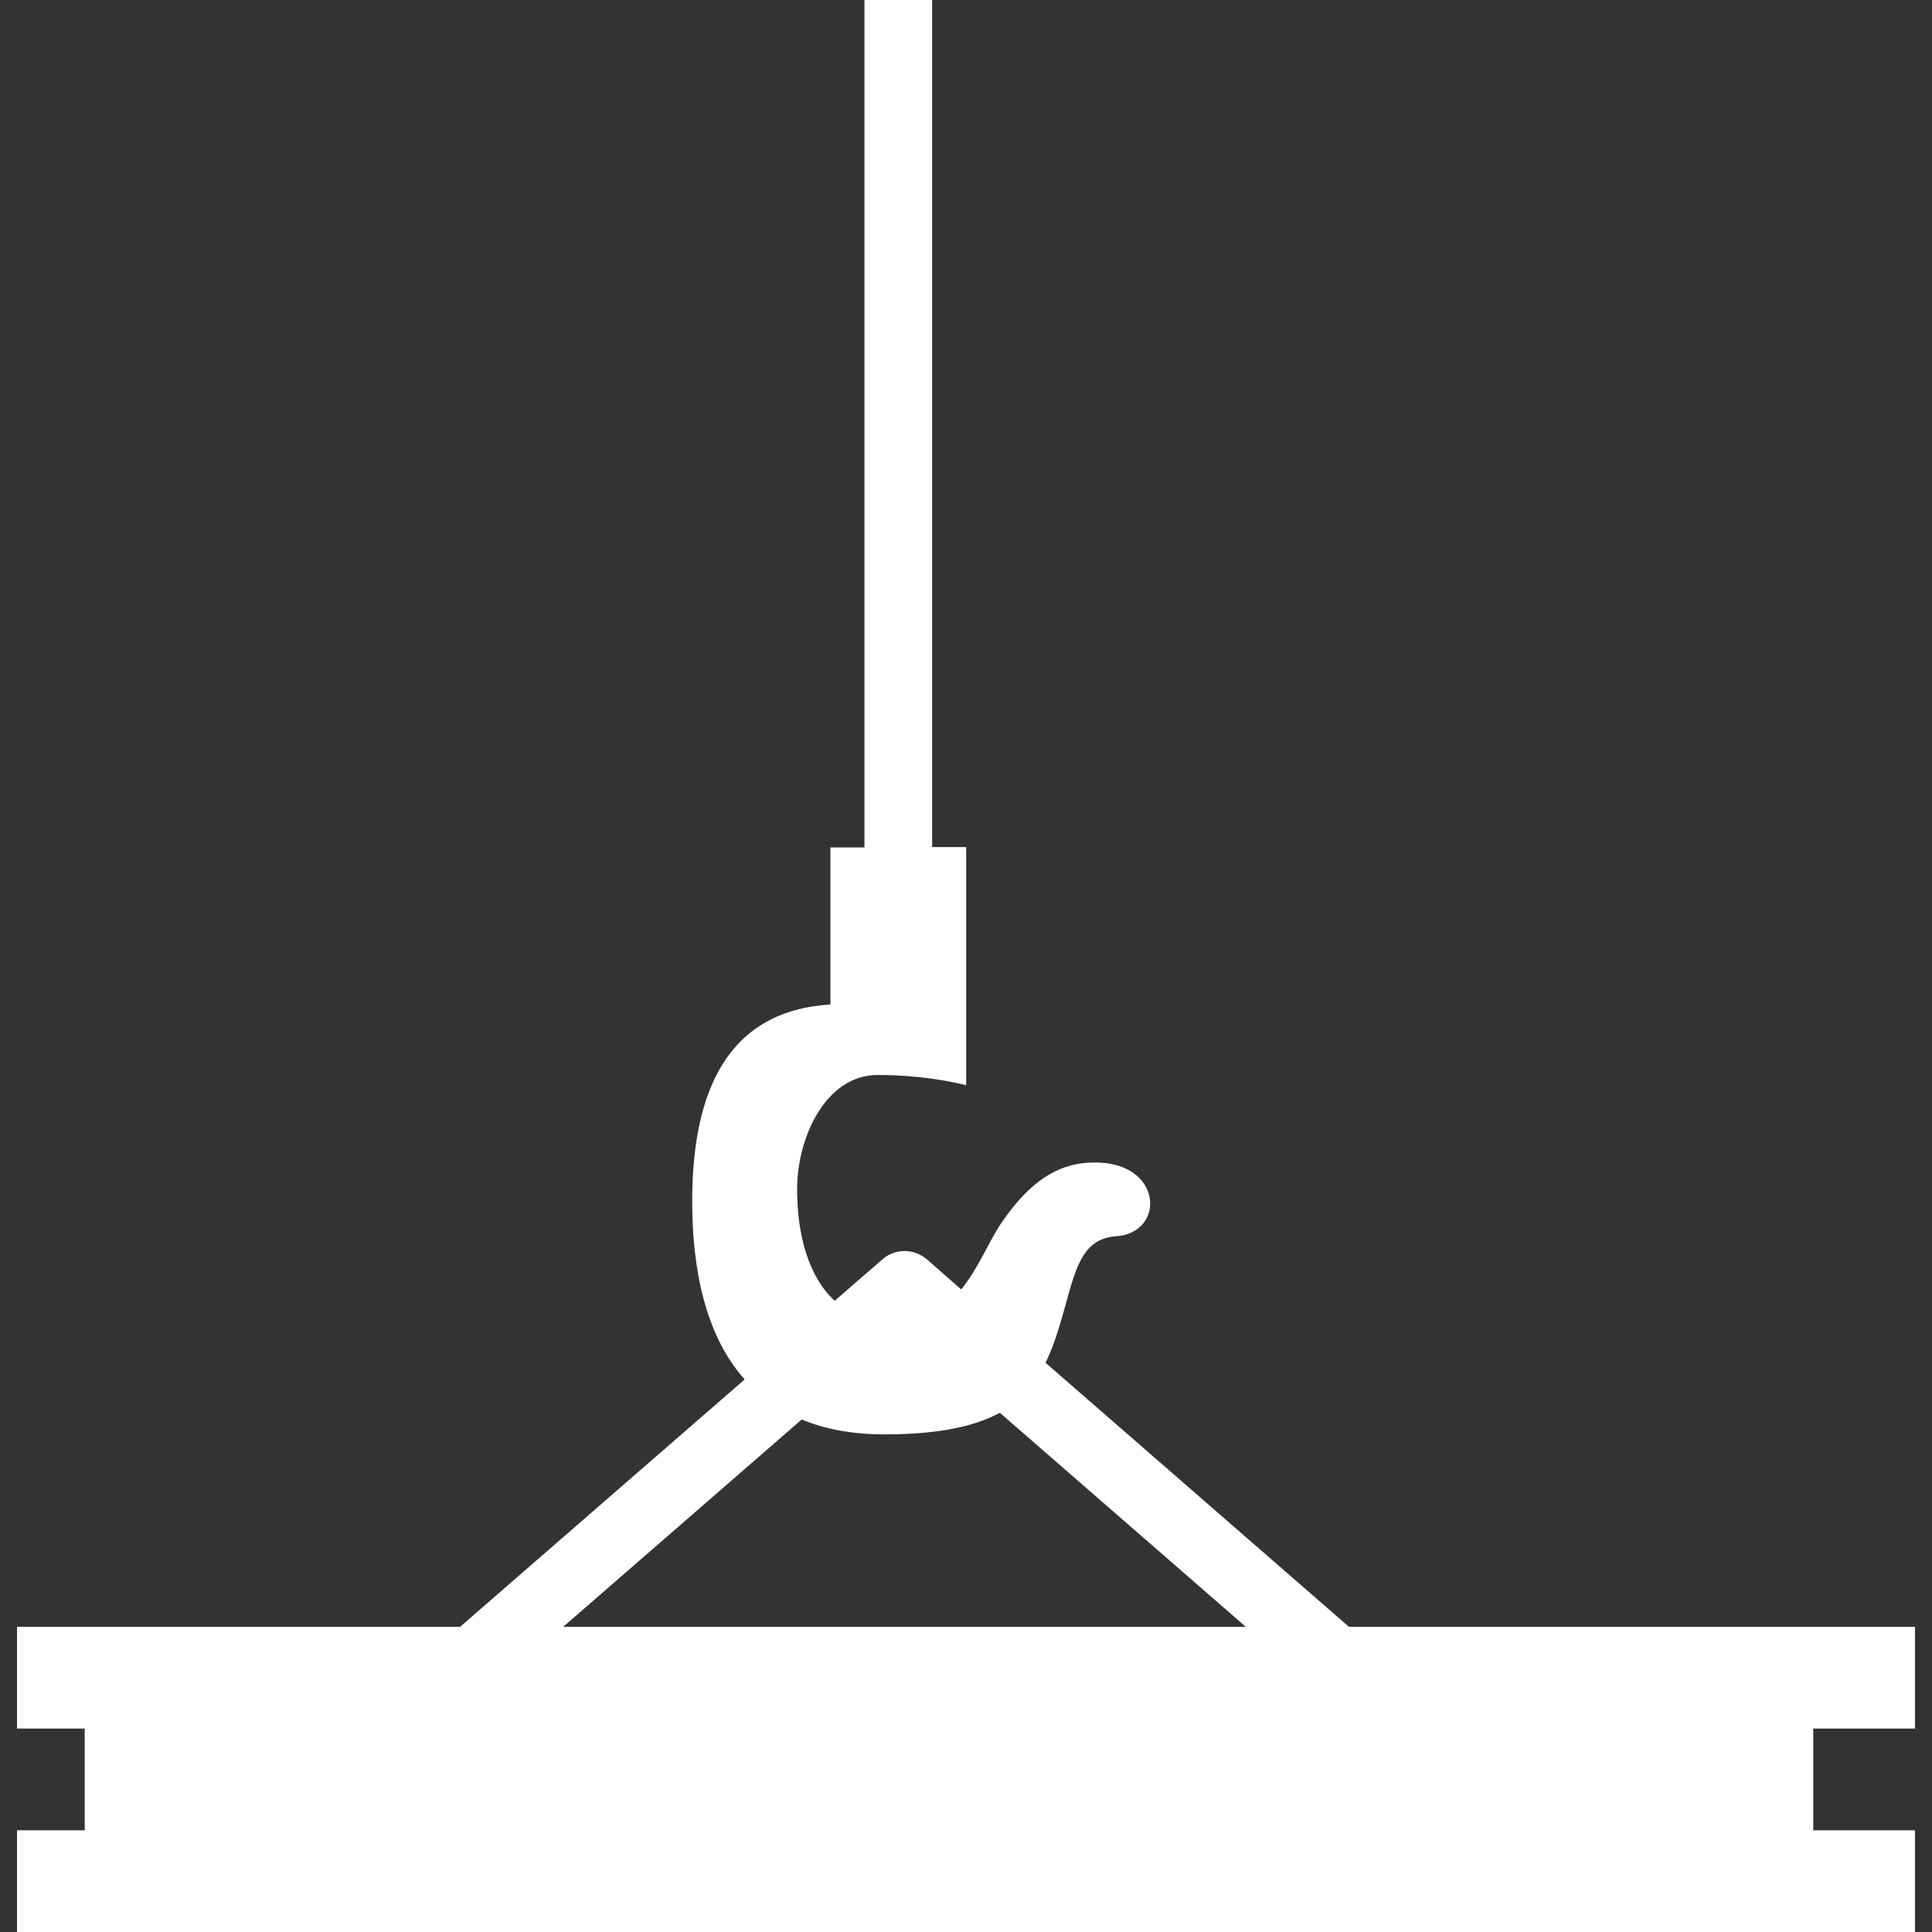 <?xml version="1.0" encoding="utf-8"?>
<!-- Generator: Adobe Illustrator 17.1.0, SVG Export Plug-In . SVG Version: 6.00 Build 0)  -->
<!DOCTYPE svg PUBLIC "-//W3C//DTD SVG 1.1//EN" "http://www.w3.org/Graphics/SVG/1.1/DTD/svg11.dtd">
<svg version="1.1" id="Capa_1" xmlns="http://www.w3.org/2000/svg" xmlns:xlink="http://www.w3.org/1999/xlink" x="0px" y="0px"
	 viewBox="0 0 545.1 545.1" enable-background="new 0 0 545.1 545.1" xml:space="preserve">
<rect x="0" y="0" width="545.1" height="545.1" fill="#333333" stroke="none"/>
<g>
	<g id="iconos_1_">
		<path fill="#FFFFFF" d="M540.3,516.4h-28.7v-28.7h28.7V459H380.6L295,384.5c0.6-1.3,1.2-2.7,1.8-4.1c6.2-16.3,5.6-30.8,18.1-31.6
			c14.1-0.9,13.4-21.4-6.8-20.8c-7.5,0.2-16.1,3.1-25.6,17.1c-3.5,5.1-6.4,12.7-11.3,18.7l-9.7-8.5c-3.6-3.1-9-3.1-12.5,0
			l-13.5,11.7c-7.4-6.8-10.6-18.6-10.6-31.5c0-14.6,8.1-32.2,22.7-32.2c14.6,0,25,2.9,25,2.9v-67.2H263V0h-19.1v239.1h-9.6v44.3
			c-28.7,1.8-39,23.9-39,55.6c0,18.3,3.4,37.4,14.8,50.2L129.8,459H4.8v28.7h19.1v28.7H4.8v28.7h535.5V516.4z M226.2,400.5
			c6.5,2.7,14.2,4.2,23.4,4.2c15.4,0,25.5-2.3,32.5-6.1l69.4,60.4H158.9L226.2,400.5z"/>
	</g>
</g>
</svg>

